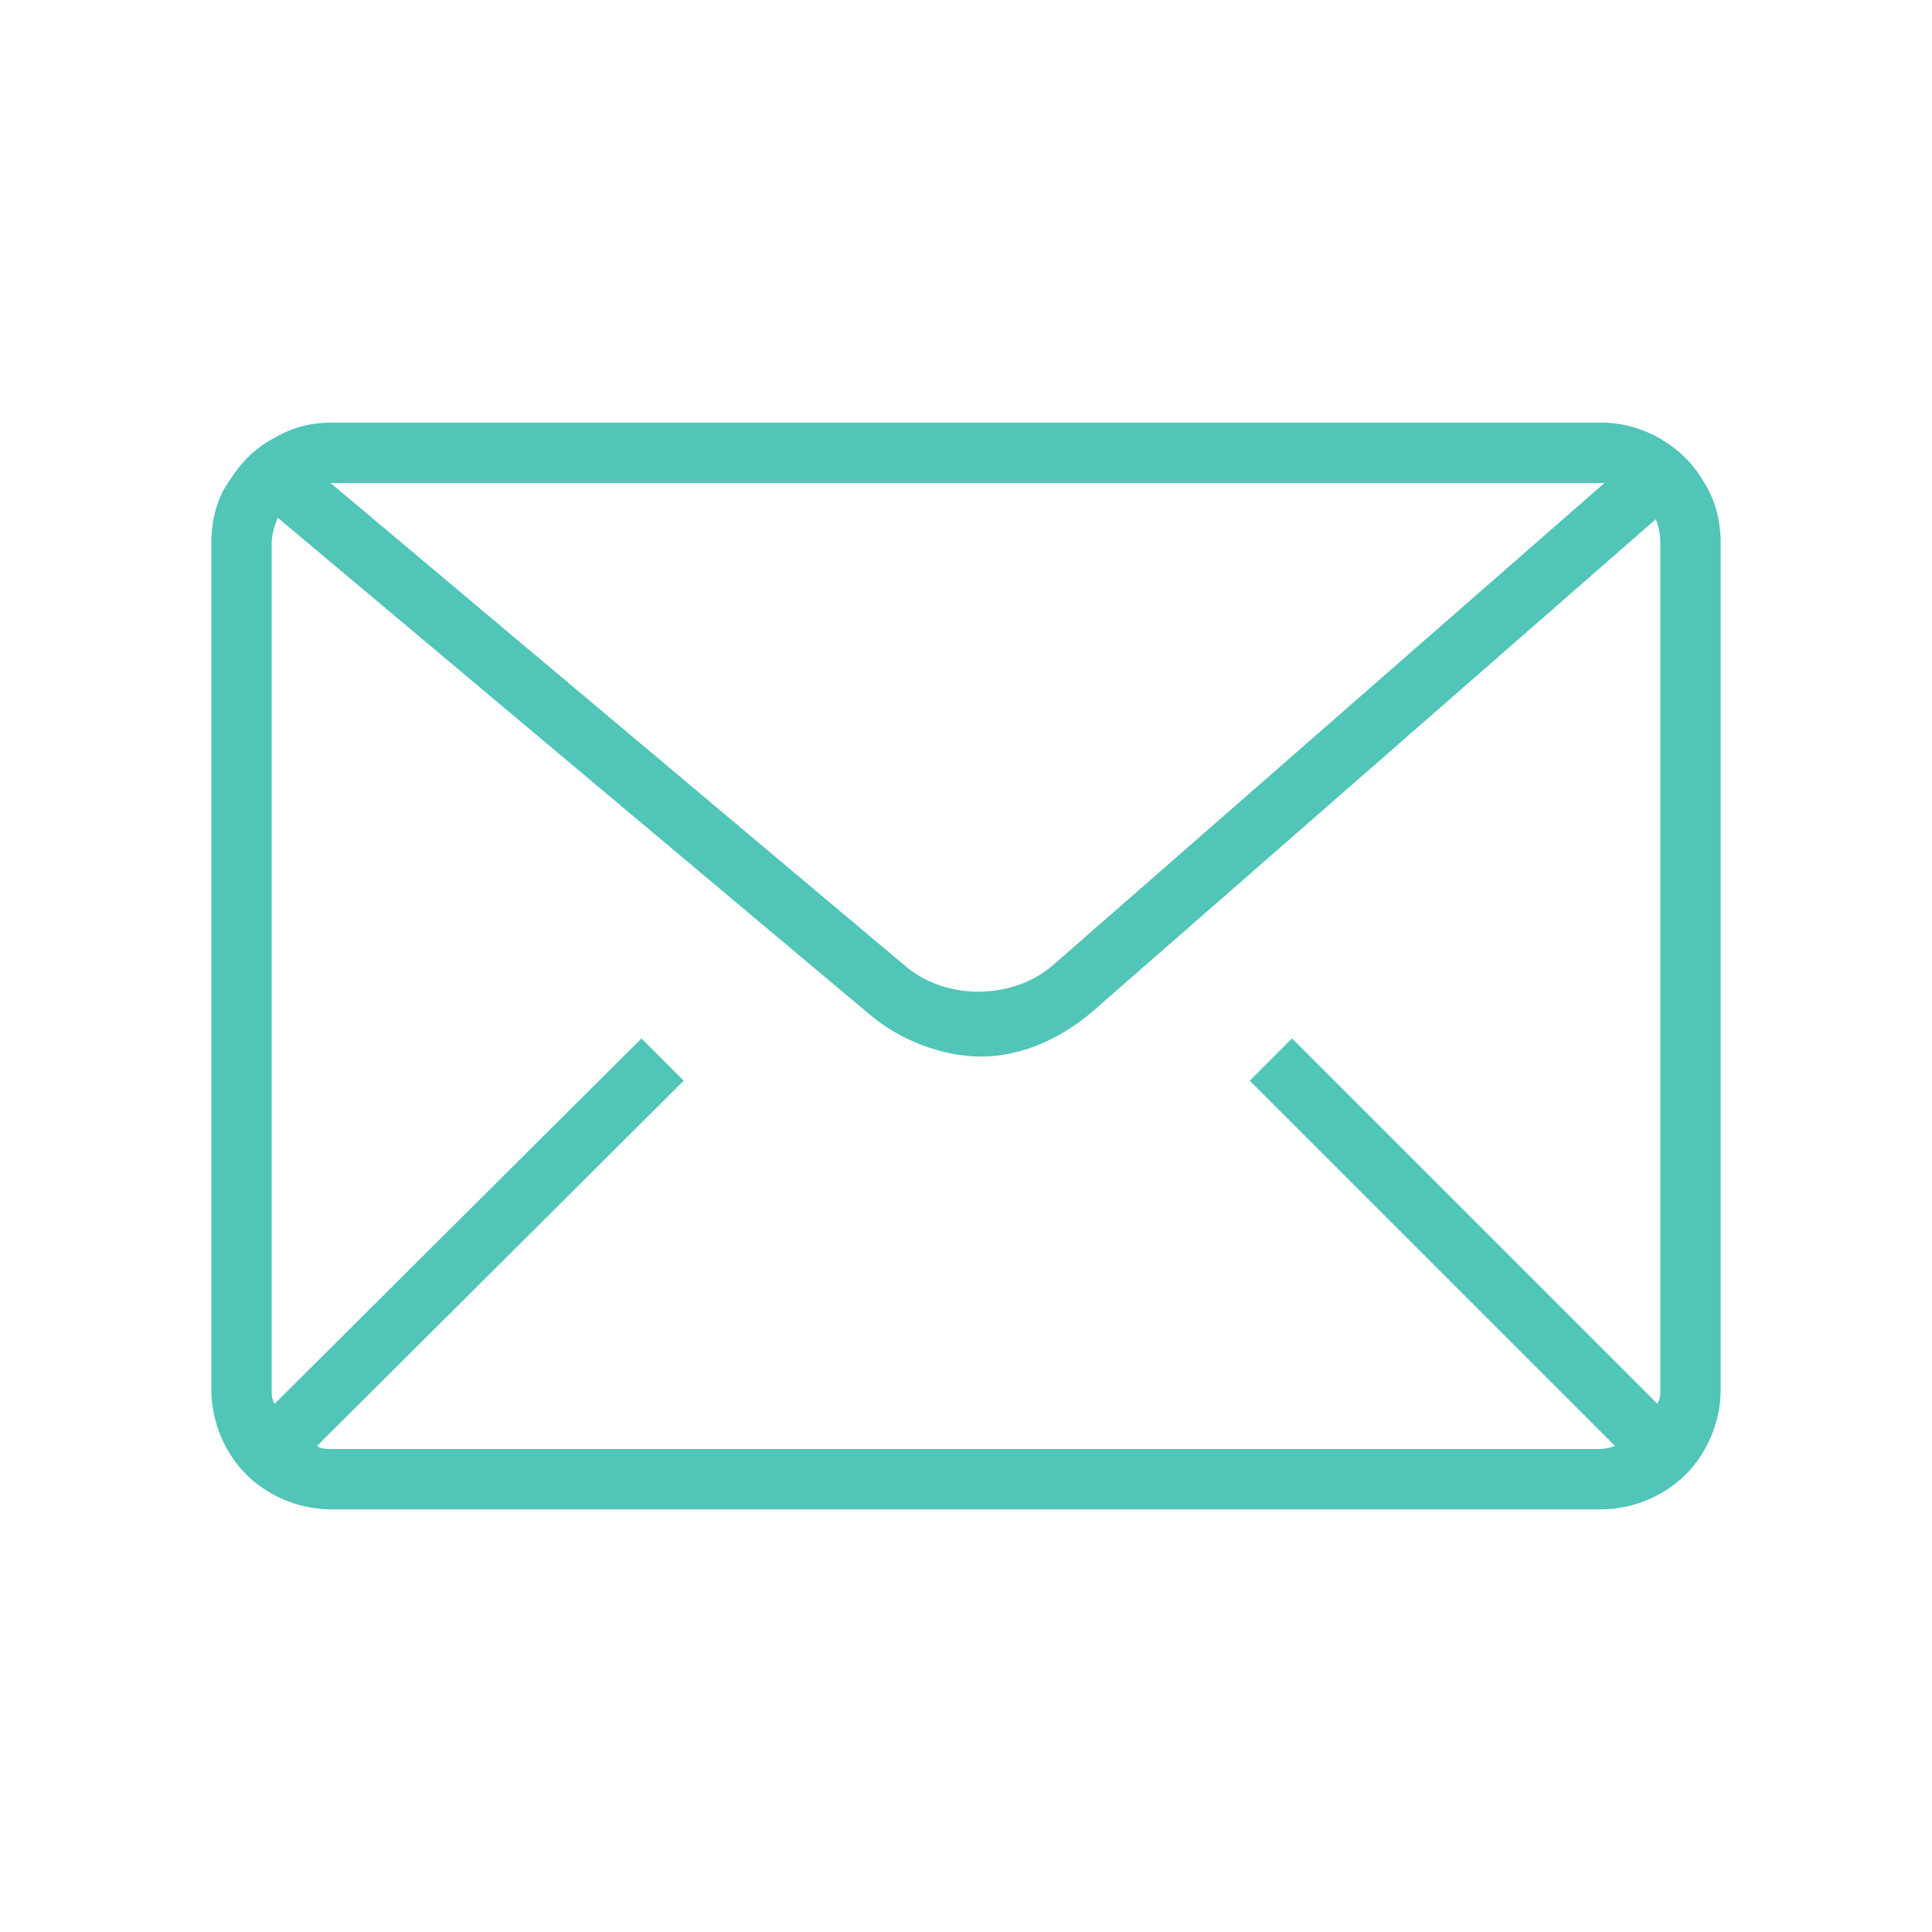 <?xml version="1.0" ?><svg id="Слой_1" style="enable-background:new 0 0 128 128;" version="1.1" viewBox="0 0 128 128" xml:space="preserve" xmlns="http://www.w3.org/2000/svg" xmlns:xlink="http://www.w3.org/1999/xlink"><style type="text/css">
	.st0{fill:#51C5B7;}
</style><path class="st0" d="M112.8,31.8c-0.7-1.2-1.7-2.1-2.9-2.8h0c-1.1-0.6-2.4-1-3.8-1H22c-1.4,0-2.6,0.3-3.8,1h0  c-1.2,0.6-2.2,1.6-2.9,2.7C14.4,32.9,14,34.4,14,36v56c0,1.5,0.4,2.9,1.1,4.1c0.7,1.2,1.6,2.1,2.8,2.8c1.2,0.7,2.6,1.1,4.1,1.1h84  c1.5,0,2.9-0.4,4.1-1.1c1.2-0.7,2.1-1.6,2.8-2.8c0.7-1.2,1.1-2.6,1.1-4.1V36C114,34.4,113.6,33,112.8,31.8z M106,32  c0.1,0,0.2,0,0.3,0L69.7,64c-2.6,2.2-6.9,2.3-9.6,0.1L21.9,32H106z M85.6,68.8l-2.8,2.8L107,95.8c-0.3,0.1-0.7,0.2-1,0.2H22  c-0.4,0-0.7,0-1-0.2l24.3-24.2l-2.8-2.8L18.2,93C18,92.7,18,92.4,18,92V36c0-0.6,0.2-1.2,0.4-1.7l39.2,32.9c2,1.7,4.8,2.8,7.4,2.8  c2.7,0,5.3-1.2,7.4-3l37.3-32.6c0.2,0.5,0.3,1,0.3,1.6v56c0,0.4,0,0.7-0.2,1L85.6,68.8z" id="XMLID_46_"/></svg>